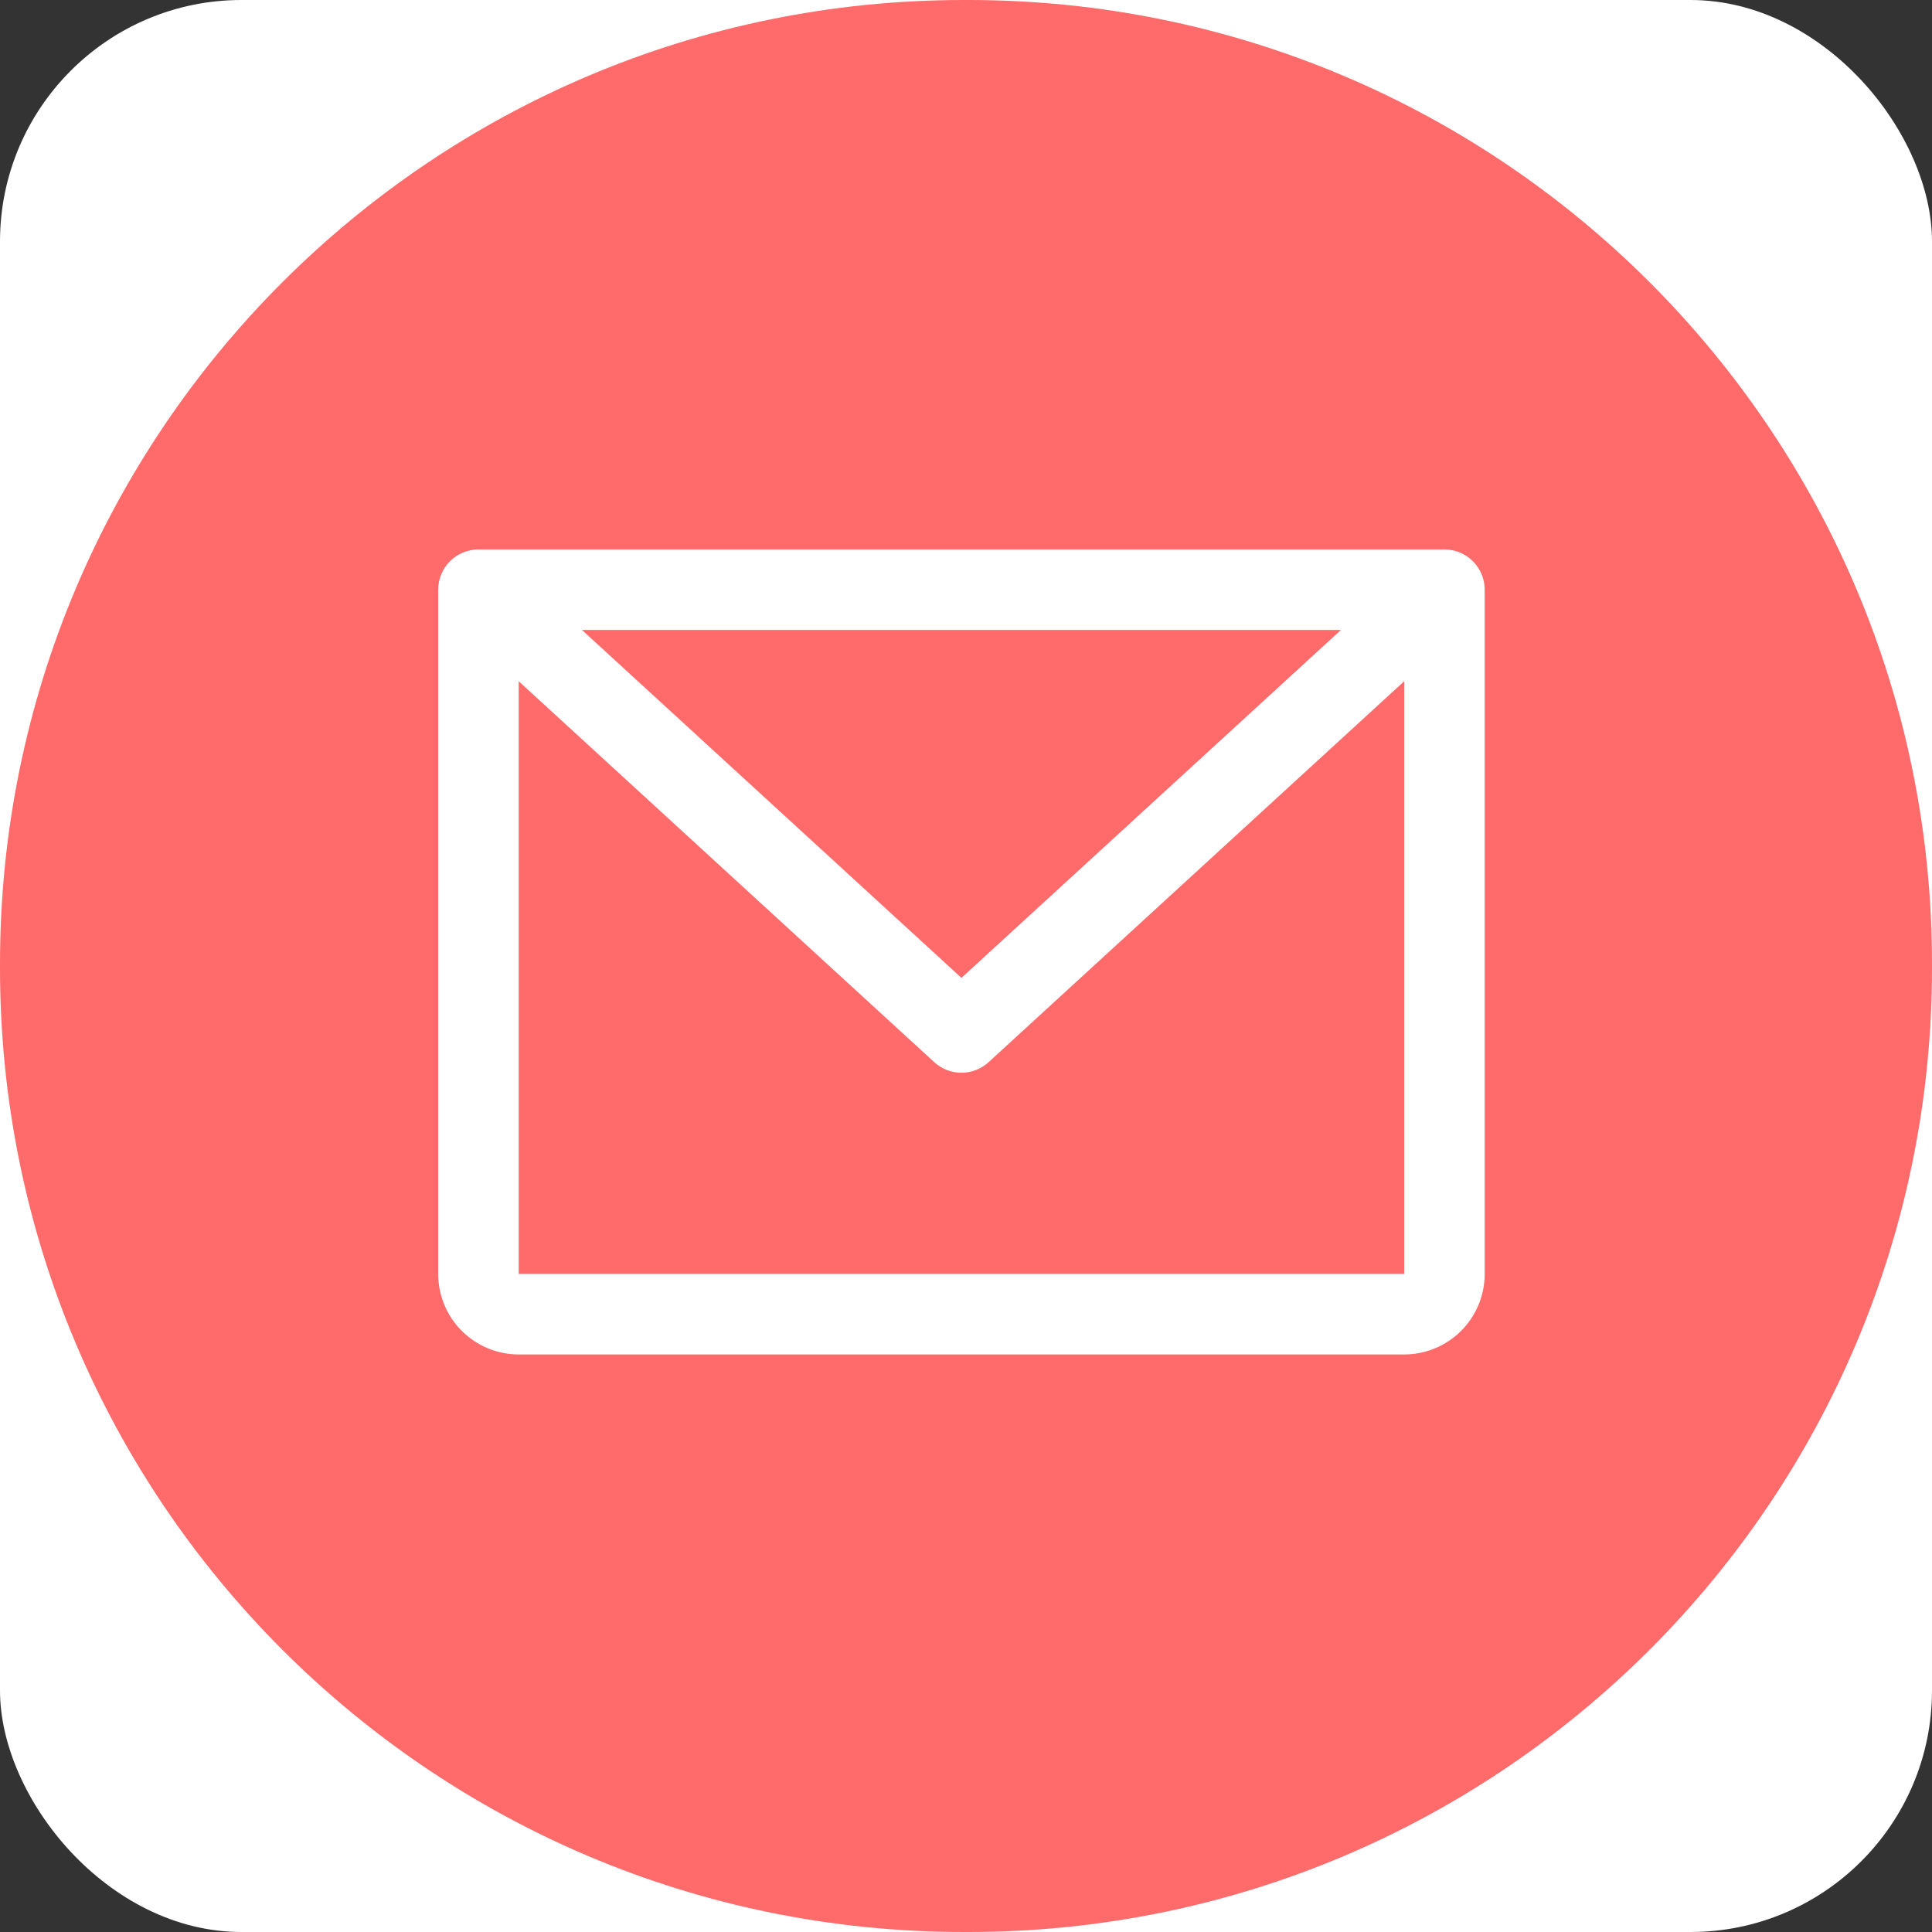 <?xml version="1.0" encoding="utf-8"?>
<svg xmlns="http://www.w3.org/2000/svg" fill="none" height="100%" overflow="visible" preserveAspectRatio="none" style="display: block;" viewBox="0 0 48 48" width="100%">
<rect x="0" y="0" width="48" height="48" fill="#333333" stroke="none"/>
<g id="Email">
<rect fill="white" height="48" rx="6" width="48"/>
<g id="Group">
<path d="M24.055 0H23.945C10.721 0 0 10.721 0 23.945V24.055C0 37.279 10.721 48 23.945 48H24.055C37.279 48 48 37.279 48 24.055V23.945C48 10.721 37.279 0 24.055 0Z" fill="#FF6B6B" id="Vector"/>
<g id="EnvelopeSimple">
<path d="M35.887 13.651H11.887C11.621 13.651 11.367 13.756 11.18 13.944C10.992 14.131 10.887 14.386 10.887 14.651V31.651C10.887 32.181 11.097 32.69 11.473 33.065C11.848 33.44 12.356 33.651 12.887 33.651H34.887C35.417 33.651 35.926 33.44 36.301 33.065C36.676 32.69 36.887 32.181 36.887 31.651V14.651C36.887 14.386 36.781 14.131 36.594 13.944C36.406 13.756 36.152 13.651 35.887 13.651ZM33.316 15.651L23.887 24.295L14.458 15.651H33.316ZM34.887 31.651H12.887V16.925L23.21 26.388C23.395 26.558 23.636 26.652 23.887 26.652C24.137 26.652 24.378 26.558 24.563 26.388L34.887 16.925V31.651Z" fill="white" id="Vector_2"/>
</g>
</g>
</g>
</svg>